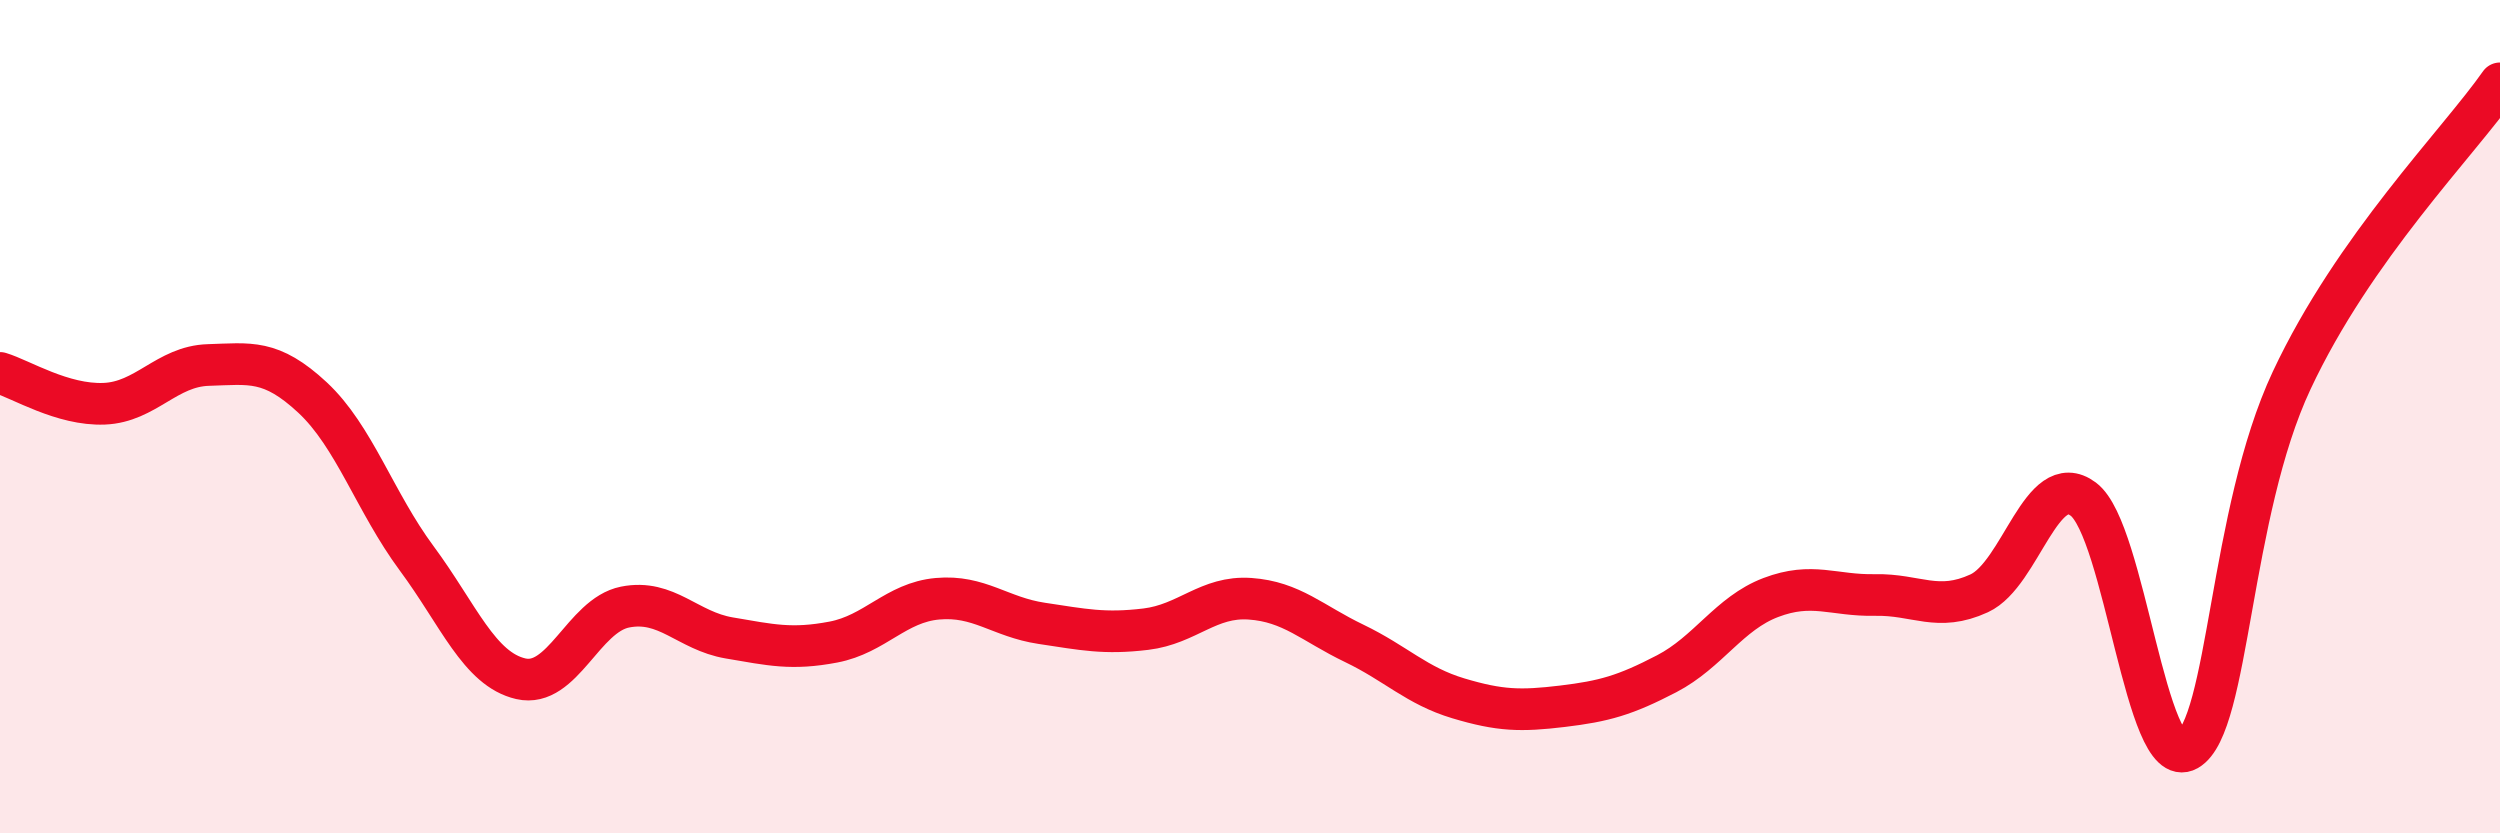 
    <svg width="60" height="20" viewBox="0 0 60 20" xmlns="http://www.w3.org/2000/svg">
      <path
        d="M 0,8.95 C 0.5,9.1 1.5,9.73 2.5,9.69 C 3.5,9.65 4,8.79 5,8.76 C 6,8.73 6.5,8.61 7.5,9.54 C 8.5,10.47 9,12.05 10,13.4 C 11,14.75 11.5,16.06 12.5,16.29 C 13.5,16.52 14,14.77 15,14.57 C 16,14.37 16.5,15.14 17.5,15.31 C 18.5,15.48 19,15.6 20,15.41 C 21,15.22 21.5,14.46 22.5,14.37 C 23.5,14.28 24,14.81 25,14.96 C 26,15.11 26.5,15.22 27.5,15.1 C 28.5,14.98 29,14.3 30,14.37 C 31,14.44 31.5,14.96 32.5,15.44 C 33.5,15.92 34,16.46 35,16.76 C 36,17.06 36.5,17.07 37.5,16.95 C 38.5,16.83 39,16.69 40,16.17 C 41,15.65 41.5,14.72 42.5,14.34 C 43.5,13.96 44,14.3 45,14.28 C 46,14.26 46.5,14.7 47.5,14.24 C 48.5,13.78 49,11.23 50,11.98 C 51,12.73 51.5,18.57 52.5,18 C 53.5,17.43 53.5,12.33 55,9.13 C 56.5,5.93 59,3.43 60,2L60 20L0 20Z"
        fill="#EB0A25"
        opacity="0.1"
        stroke-linecap="round"
        stroke-linejoin="round"
      />
      <path
        d="M 0,8.95 C 0.5,9.1 1.5,9.73 2.5,9.69 C 3.5,9.65 4,8.79 5,8.76 C 6,8.73 6.5,8.61 7.5,9.54 C 8.5,10.47 9,12.05 10,13.4 C 11,14.75 11.5,16.06 12.5,16.29 C 13.5,16.52 14,14.77 15,14.57 C 16,14.37 16.5,15.14 17.5,15.31 C 18.5,15.48 19,15.6 20,15.41 C 21,15.22 21.5,14.46 22.5,14.37 C 23.5,14.28 24,14.81 25,14.96 C 26,15.11 26.5,15.22 27.5,15.1 C 28.5,14.98 29,14.3 30,14.37 C 31,14.44 31.5,14.96 32.5,15.44 C 33.5,15.92 34,16.46 35,16.76 C 36,17.06 36.5,17.07 37.5,16.95 C 38.5,16.83 39,16.69 40,16.17 C 41,15.65 41.5,14.72 42.5,14.34 C 43.5,13.96 44,14.3 45,14.28 C 46,14.26 46.5,14.7 47.5,14.24 C 48.5,13.78 49,11.23 50,11.98 C 51,12.73 51.5,18.57 52.5,18 C 53.5,17.43 53.5,12.33 55,9.13 C 56.5,5.93 59,3.43 60,2"
        stroke="#EB0A25"
        stroke-width="1"
        fill="none"
        stroke-linecap="round"
        stroke-linejoin="round"
      />
    </svg>
  